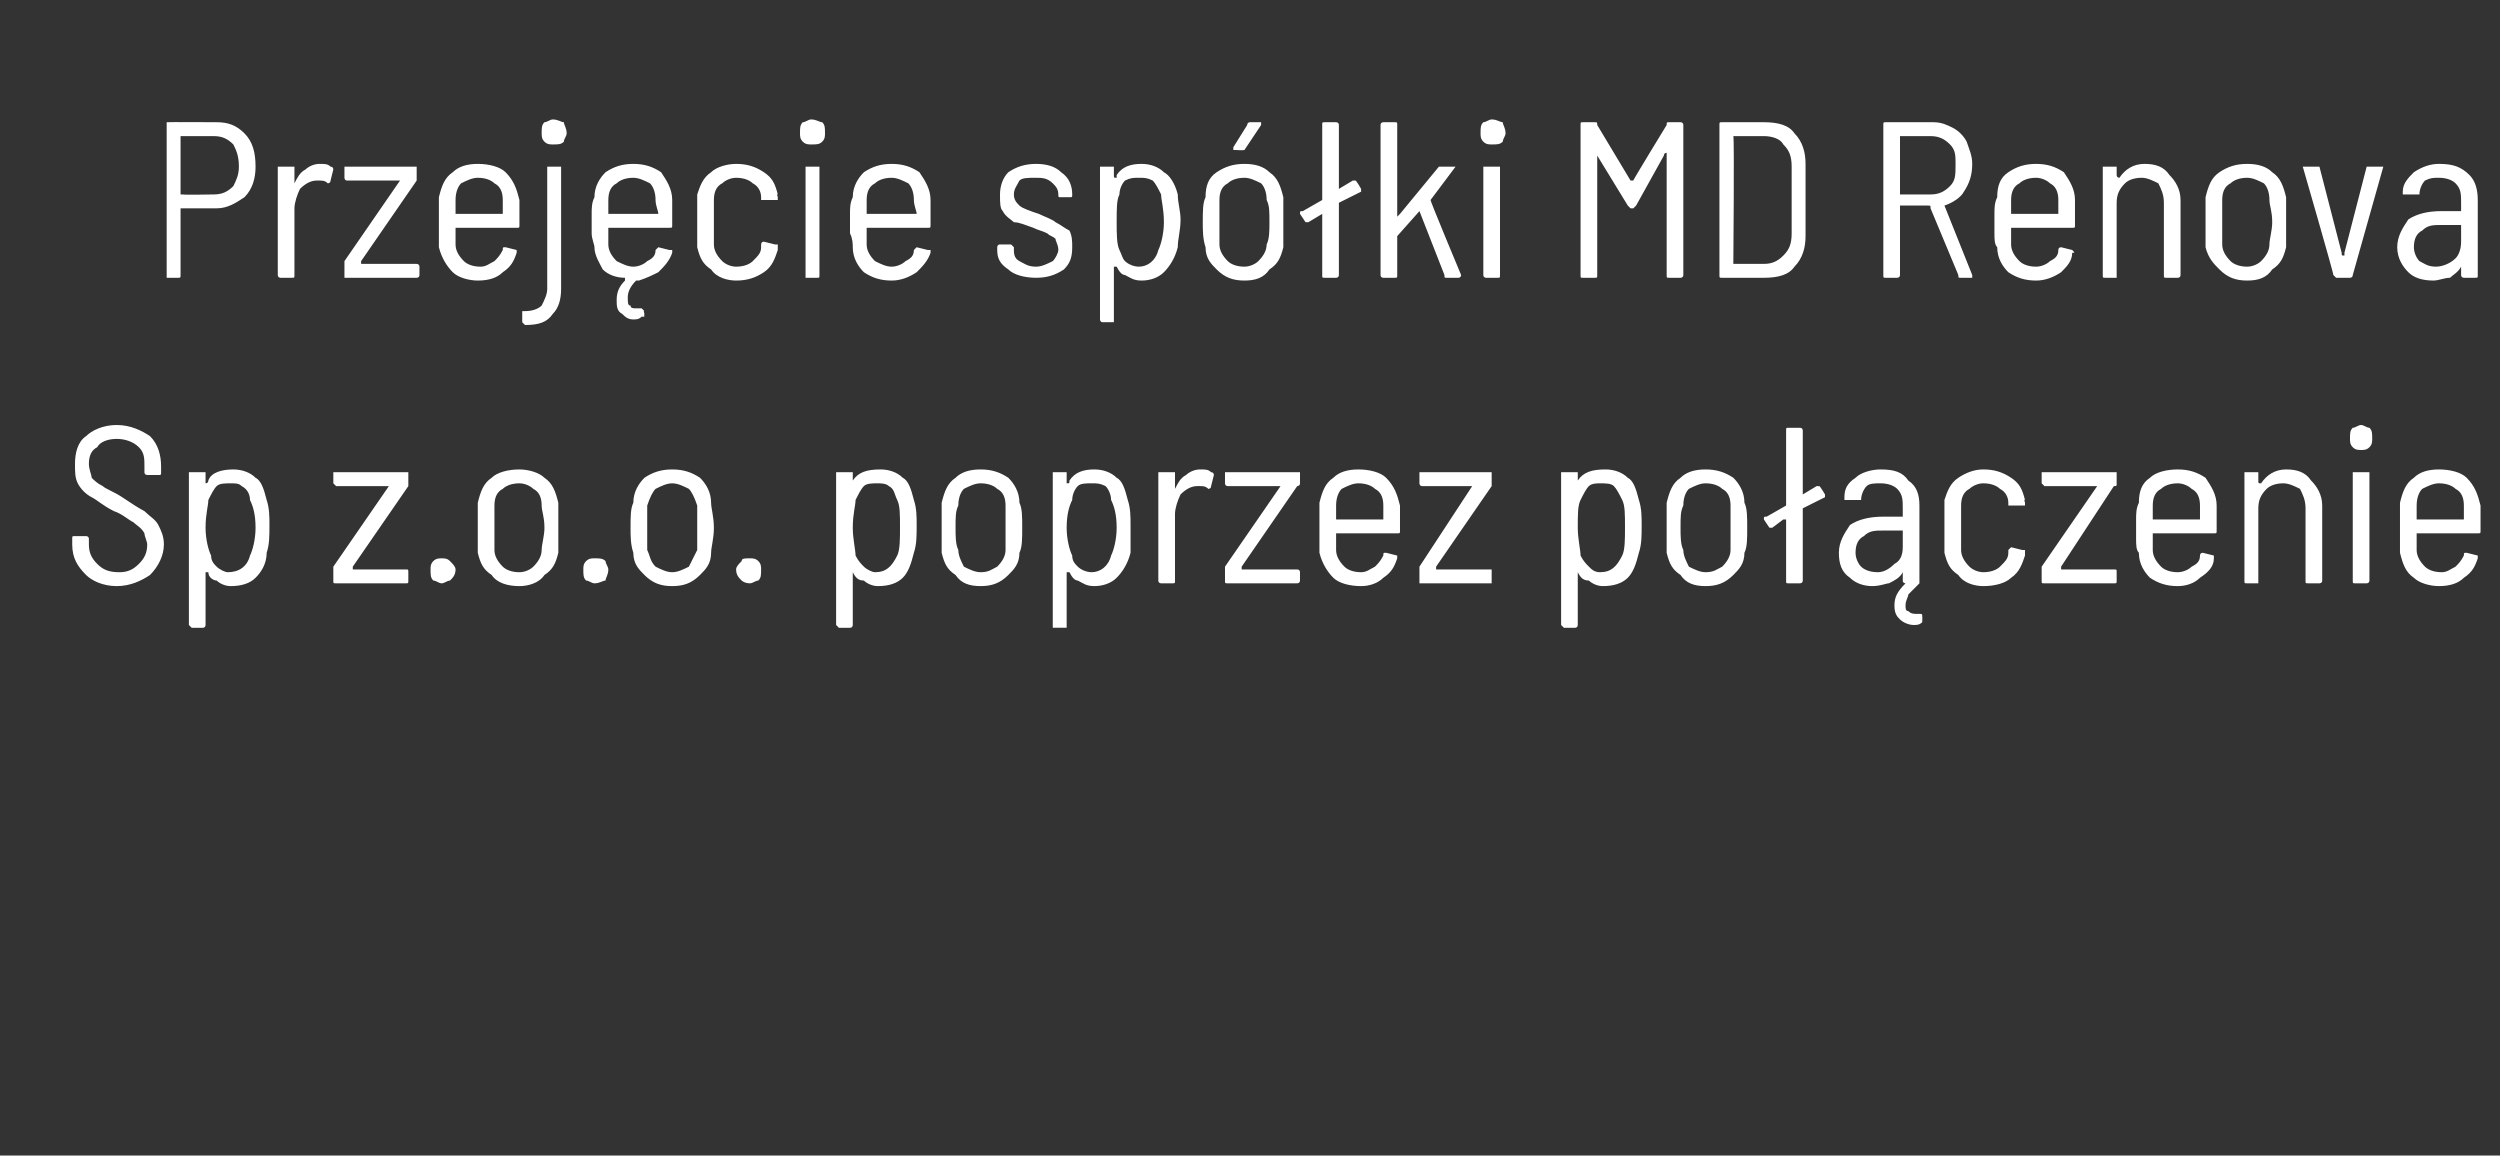 <?xml version="1.0" standalone="no"?><!DOCTYPE svg PUBLIC "-//W3C//DTD SVG 1.1//EN" "http://www.w3.org/Graphics/SVG/1.1/DTD/svg11.dtd"><svg xmlns="http://www.w3.org/2000/svg" version="1.1" width="90px" height="41.6px" viewBox="0 -2 90 41.6" style="top:-2px"><rect x="0" y="-2" width="90" height="41.6" fill="#333333" stroke="none"/><desc>Przej cie sp ki MD Renova Sp z.o.o. poprzez po czenie</desc><defs/><g id="Polygon76156"><path d="m4.2 19.1c-.5 0-.9-.2-1.1-.4c-.3-.3-.5-.6-.5-1.1c0 0 0-.2 0-.2c0-.1 0-.1.1-.1c0 0 .4 0 .4 0c0 0 .1 0 .1.1c0 0 0 .2 0 .2c0 .3.1.5.3.7c.2.2.4.3.8.3c.3 0 .5-.1.7-.3c.2-.2.3-.4.3-.7c0-.1-.1-.3-.1-.4c-.1-.2-.3-.3-.4-.4c-.2-.1-.4-.3-.7-.4c-.4-.2-.6-.4-.8-.5c-.2-.1-.4-.3-.5-.5c-.1-.2-.1-.4-.1-.7c0-.4.1-.8.4-1c.2-.2.6-.4 1.1-.4c.5 0 .9.2 1.2.4c.3.3.4.7.4 1.1c0 0 0 .2 0 .2c0 .1 0 .1-.1.1c0 0-.4 0-.4 0c0 0-.1 0-.1-.1c0 0 0-.2 0-.2c0-.3 0-.5-.2-.7c-.2-.2-.5-.3-.8-.3c-.3 0-.6.1-.7.3c-.2.1-.3.3-.3.6c0 .2.1.4.1.5c.1.1.2.2.4.3c.1.1.4.2.7.4c.3.2.6.4.8.5c.2.2.4.3.5.5c.1.2.2.4.2.7c0 .4-.2.8-.5 1.1c-.3.2-.7.4-1.2.4c0 0 0 0 0 0zm5.4-3.1c.1.3.1.6.1.9c0 .4 0 .7-.1 1c0 .4-.2.7-.4.9c-.2.2-.5.3-.9.3c-.2 0-.4-.1-.5-.2c-.1 0-.3-.1-.3-.3c0 0-.1 0-.1 0c0 0 0 0 0 0c0 0 0 1.9 0 1.9c0 0 0 .1-.1.1c0 0-.4 0-.4 0c0 0-.1-.1-.1-.1c0 0 0-5.5 0-5.5c0 0 .1 0 .1 0c0 0 .4 0 .4 0c.1 0 .1 0 .1 0c0 0 0 .3 0 .3c0 .1 0 .1 0 .1c0 0 .1 0 .1-.1c.1-.3.5-.4.9-.4c.3 0 .6.1.8.3c.2.1.3.4.4.8c0 0 0 0 0 0zm-.6 2c.1-.2.2-.6.2-1c0-.5-.1-.8-.2-1c0-.2-.1-.4-.3-.5c-.1-.1-.2-.1-.4-.1c-.2 0-.4 0-.5.1c-.1.1-.2.3-.3.5c0 .2-.1.5-.1 1c0 .4.1.8.2 1c0 .2.1.3.2.4c.1.1.3.2.4.2c.4 0 .7-.2.8-.6c0 0 0 0 0 0zm3.1 1c-.1 0-.1 0-.1-.1c0 0 0-.4 0-.4c0 0 0 0 0-.1c0 0 2-2.9 2-2.9c0 0 0 0 0 0c0 0 0 0 0 0c0 0-1.9 0-1.9 0c0 0-.1-.1-.1-.1c0 0 0-.4 0-.4c0 0 .1 0 .1 0c0 0 2.5 0 2.5 0c.1 0 .1 0 .1 0c0 0 0 .4 0 .4c0 .1 0 .1 0 .1c0 0-2 2.9-2 2.9c0 0 0 .1 0 .1c0 0 0 0 0 0c0 0 1.9 0 1.9 0c.1 0 .1 0 .1.1c0 0 0 .3 0 .3c0 .1 0 .1-.1.1c.02 0-2.5 0-2.5 0c0 0 0 0 0 0zm3.8 0c-.1 0-.2-.1-.3-.1c-.1-.1-.1-.2-.1-.4c0-.1 0-.2.1-.3c.1-.1.2-.1.3-.1c.1 0 .2 0 .3.1c.1.1.2.2.2.3c0 .2-.1.3-.2.4c-.1 0-.2.1-.3.1c0 0 0 0 0 0zm2.8.1c-.4 0-.8-.1-1-.4c-.3-.2-.4-.4-.5-.8c0-.3 0-.6 0-.9c0-.4 0-.7 0-.9c.1-.4.2-.7.5-.9c.2-.2.6-.3 1-.3c.3 0 .7.1.9.3c.3.2.4.5.5.9c0 .2 0 .5 0 .9c0 .4 0 .7 0 .9c-.1.4-.2.6-.5.8c-.2.3-.6.4-.9.4c0 0 0 0 0 0zm0-.5c.2 0 .4-.1.5-.2c.2-.2.3-.4.3-.6c0-.2.1-.5.1-.8c0-.4-.1-.6-.1-.8c0-.3-.1-.5-.3-.6c-.1-.1-.3-.2-.5-.2c-.3 0-.5.1-.6.2c-.2.1-.3.3-.3.6c0 .2 0 .4 0 .8c0 .3 0 .6 0 .8c0 .2.1.4.3.6c.1.1.3.2.6.2c0 0 0 0 0 0zm2.7.4c-.1 0-.2-.1-.3-.1c-.1-.1-.1-.2-.1-.4c0-.1 0-.2.1-.3c.1-.1.2-.1.3-.1c.2 0 .3 0 .4.1c0 .1.1.2.1.3c0 .2-.1.3-.1.4c-.1 0-.2.1-.4.1c0 0 0 0 0 0zm2.8.1c-.4 0-.7-.1-1-.4c-.2-.2-.4-.4-.4-.8c-.1-.3-.1-.6-.1-.9c0-.4 0-.7.1-.9c0-.4.2-.7.4-.9c.3-.2.6-.3 1-.3c.4 0 .7.1 1 .3c.2.2.4.5.4.9c0 .2.1.5.1.9c0 .4-.1.7-.1.9c0 .4-.2.6-.4.8c-.3.3-.6.4-1 .4c0 0 0 0 0 0zm0-.5c.2 0 .4-.1.6-.2c.1-.2.2-.4.3-.6c0-.2 0-.5 0-.8c0-.4 0-.6 0-.8c-.1-.3-.2-.5-.3-.6c-.2-.1-.4-.2-.6-.2c-.2 0-.4.1-.6.2c-.1.1-.2.3-.3.6c0 .2 0 .4 0 .8c0 .3 0 .6 0 .8c.1.2.1.4.3.6c.2.1.4.2.6.2c0 0 0 0 0 0zm2.8.4c-.2 0-.3-.1-.3-.1c-.1-.1-.2-.2-.2-.4c0-.1.1-.2.2-.3c0-.1.1-.1.3-.1c.1 0 .2 0 .3.1c.1.1.1.2.1.3c0 .2 0 .3-.1.4c-.1 0-.2.1-.3.1c0 0 0 0 0 0zm5.9-3c.1.3.1.6.1.9c0 .4 0 .7-.1 1c-.1.4-.2.7-.4.9c-.2.2-.5.3-.9.3c-.2 0-.4-.1-.5-.2c-.2 0-.3-.1-.4-.3c0 0 0 0 0 0c0 0 0 0 0 0c0 0 0 1.9 0 1.9c0 0 0 .1-.1.1c0 0-.4 0-.4 0c0 0-.1-.1-.1-.1c0 0 0-5.5 0-5.5c0 0 .1 0 .1 0c0 0 .4 0 .4 0c.1 0 .1 0 .1 0c0 0 0 .3 0 .3c0 .1 0 .1 0 .1c0 0 0 0 0-.1c.2-.3.5-.4 1-.4c.3 0 .6.1.8.3c.2.1.3.4.4.8c0 0 0 0 0 0zm-.6 2c.1-.2.1-.6.1-1c0-.5 0-.8-.1-1c-.1-.2-.1-.4-.3-.5c-.1-.1-.3-.1-.4-.1c-.2 0-.4 0-.5.1c-.1.1-.2.3-.3.5c0 .2-.1.5-.1 1c0 .4.1.8.1 1c.1.2.2.3.3.4c.1.1.3.2.4.2c.4 0 .6-.2.8-.6c0 0 0 0 0 0zm3 1.1c-.4 0-.7-.1-.9-.4c-.3-.2-.4-.4-.5-.8c0-.3 0-.6 0-.9c0-.4 0-.7 0-.9c.1-.4.2-.7.5-.9c.2-.2.5-.3.9-.3c.4 0 .7.1 1 .3c.2.2.4.5.4.9c.1.2.1.5.1.9c0 .4 0 .7-.1.9c0 .4-.2.6-.4.8c-.3.3-.6.4-1 .4c0 0 0 0 0 0zm0-.5c.3 0 .4-.1.6-.2c.2-.2.3-.4.3-.6c0-.2 0-.5 0-.8c0-.4 0-.6 0-.8c0-.3-.1-.5-.3-.6c-.1-.1-.3-.2-.6-.2c-.2 0-.4.1-.6.2c-.1.1-.2.3-.2.6c-.1.2-.1.4-.1.8c0 .3 0 .6.1.8c0 .2.1.4.2.6c.2.1.4.2.6.2c0 0 0 0 0 0zm5.3-2.6c.1.3.1.6.1.9c0 .4 0 .7 0 1c-.1.4-.3.7-.5.9c-.2.2-.5.3-.8.3c-.3 0-.4-.1-.6-.2c-.1 0-.2-.1-.3-.3c0 0 0 0-.1 0c0 0 0 0 0 0c0 0 0 1.9 0 1.9c0 0 0 .1 0 .1c0 0-.5 0-.5 0c0 0 0-.1 0-.1c0 0 0-5.5 0-5.5c0 0 0 0 0 0c0 0 .5 0 .5 0c0 0 0 0 0 0c0 0 0 .3 0 .3c0 .1 0 .1 0 .1c.1 0 .1 0 .1-.1c.2-.3.5-.4.9-.4c.3 0 .6.1.8.3c.2.1.3.4.4.8c0 0 0 0 0 0zm-.6 2c.1-.2.2-.6.2-1c0-.5-.1-.8-.2-1c0-.2-.1-.4-.2-.5c-.2-.1-.3-.1-.5-.1c-.2 0-.4 0-.5.1c-.1.1-.2.3-.2.5c-.1.2-.2.5-.2 1c0 .4.1.8.2 1c0 .2.1.3.2.4c.1.1.3.2.5.2c.3 0 .6-.2.7-.6c0 0 0 0 0 0zm3.2-3.1c.2 0 .3 0 .4.1c.1 0 .1.1.1.1c0 0-.1.4-.1.4c0 .1-.1.1-.1.1c-.1-.1-.2-.1-.3-.1c0 0-.1 0-.1 0c-.2 0-.4.1-.6.3c-.1.2-.2.5-.2.7c0 0 0 2.4 0 2.4c0 .1 0 .1-.1.1c0 0-.4 0-.4 0c0 0-.1 0-.1-.1c0 0 0-3.9 0-3.9c0 0 .1 0 .1 0c0 0 .4 0 .4 0c.1 0 .1 0 .1 0c0 0 0 .6 0 .6c0 0 0 0 0 0c0 0 0 0 0 0c.1-.2.2-.4.4-.5c.1-.1.3-.2.5-.2c0 0 0 0 0 0zm1 4.1c-.1 0-.1 0-.1-.1c0 0 0-.4 0-.4c0 0 0 0 0-.1c0 0 2-2.9 2-2.9c0 0 0 0 0 0c0 0-.1 0-.1 0c0 0-1.8 0-1.8 0c-.1 0-.1-.1-.1-.1c0 0 0-.4 0-.4c0 0 0 0 .1 0c0 0 2.5 0 2.5 0c0 0 .1 0 .1 0c0 0 0 .4 0 .4c0 .1-.1.1-.1.1c0 0-2 2.9-2 2.9c0 0 0 .1 0 .1c0 0 .1 0 .1 0c0 0 1.9 0 1.9 0c0 0 .1 0 .1.1c0 0 0 .3 0 .3c0 .1-.1.1-.1.1c-.02 0-2.5 0-2.5 0c0 0-.05 0 0 0zm4.8-.4c.2 0 .3-.1.5-.2c.1-.1.2-.2.3-.4c0-.1 0-.1.1-.1c0 0 .4.1.4.1c0 0 0 0 0 0c0 .1 0 .1 0 .1c-.1.3-.2.5-.5.7c-.2.2-.5.3-.8.3c-.4 0-.8-.1-1-.3c-.2-.2-.4-.5-.5-.9c0-.1 0-.3 0-.5c0-.1 0-.3 0-.4c0-.1 0-.2 0-.3c0-.2 0-.4 0-.6c.1-.4.2-.7.5-.9c.2-.2.5-.3.9-.3c.4 0 .8.1 1 .3c.3.3.4.6.5 1c0 .1 0 .5 0 .9c0 .1 0 .1-.1.1c0 0-2.2 0-2.2 0c0 0 0 0 0 0c0 .2 0 .4 0 .6c0 .2.1.4.3.6c.1.1.3.2.6.2c0 0 0 0 0 0zm-.1-3.2c-.2 0-.4.1-.6.2c-.1.1-.2.3-.2.6c0 .2 0 .4 0 .5c0 0 0 0 0 0c0 0 1.7 0 1.7 0c0 0 0 0 0 0c0-.1 0-.3 0-.5c0-.3-.1-.5-.3-.6c-.1-.1-.3-.2-.6-.2c0 0 0 0 0 0zm2.2 3.6c0 0 0 0 0-.1c0 0 0-.4 0-.4c0 0 0 0 0-.1c0 0 1.9-2.9 1.9-2.9c.1 0 .1 0 0 0c0 0 0 0 0 0c0 0-1.8 0-1.8 0c-.1 0-.1-.1-.1-.1c0 0 0-.4 0-.4c0 0 0 0 .1 0c0 0 2.5 0 2.5 0c0 0 0 0 0 0c0 0 0 .4 0 .4c0 .1 0 .1 0 .1c0 0-2 2.9-2 2.9c0 0 0 .1 0 .1c0 0 0 0 .1 0c0 0 1.9 0 1.9 0c0 0 0 0 0 .1c0 0 0 .3 0 .3c0 .1 0 .1 0 .1c-.04 0-2.6 0-2.6 0c0 0 .03 0 0 0zm7.9-3c.1.3.1.6.1.9c0 .4 0 .7-.1 1c-.1.4-.2.7-.4.9c-.2.2-.5.3-.9.3c-.2 0-.4-.1-.5-.2c-.2 0-.3-.1-.4-.3c0 0 0 0 0 0c0 0 0 0 0 0c0 0 0 1.9 0 1.9c0 0 0 .1-.1.1c0 0-.4 0-.4 0c0 0-.1-.1-.1-.1c0 0 0-5.5 0-5.5c0 0 .1 0 .1 0c0 0 .4 0 .4 0c.1 0 .1 0 .1 0c0 0 0 .3 0 .3c0 .1 0 .1 0 .1c0 0 0 0 0-.1c.2-.3.5-.4 1-.4c.3 0 .6.1.8.3c.2.1.3.4.4.8c0 0 0 0 0 0zm-.6 2c.1-.2.1-.6.1-1c0-.5 0-.8-.1-1c-.1-.2-.2-.4-.3-.5c-.1-.1-.3-.1-.5-.1c-.1 0-.3 0-.4.1c-.1.1-.2.3-.3.5c-.1.2-.1.5-.1 1c0 .4.1.8.1 1c.1.2.2.3.3.4c.1.1.2.2.4.2c.4 0 .6-.2.8-.6c0 0 0 0 0 0zm3 1.1c-.4 0-.7-.1-.9-.4c-.3-.2-.4-.4-.5-.8c0-.3 0-.6 0-.9c0-.4 0-.7 0-.9c.1-.4.2-.7.5-.9c.2-.2.5-.3.9-.3c.4 0 .7.1 1 .3c.2.2.4.5.4.9c.1.2.1.5.1.9c0 .4 0 .7-.1.9c0 .4-.2.6-.4.8c-.3.3-.6.4-1 .4c0 0 0 0 0 0zm0-.5c.3 0 .4-.1.6-.2c.2-.2.3-.4.3-.6c0-.2 0-.5 0-.8c0-.4 0-.6 0-.8c0-.3-.1-.5-.3-.6c-.1-.1-.3-.2-.6-.2c-.2 0-.4.1-.6.2c-.1.1-.2.3-.2.6c-.1.2-.1.4-.1.8c0 .3 0 .6.1.8c0 .2.1.4.2.6c.2.1.4.2.6.2c0 0 0 0 0 0zm4.3-2.8c0 0 0 0 0 0c0 0 0 .1 0 .1c0 0-.8.4-.8.4c0 0 0 .1 0 .1c0 0 0 2.5 0 2.5c0 .1-.1.1-.1.1c0 0-.4 0-.4 0c-.1 0-.1 0-.1-.1c0 0 0-2.2 0-2.2c0 0 0 0 0 0c0 0 0 0-.1 0c0 0-.4.3-.4.3c0 0 0 0-.1 0c0 0 0 0 0 0c0 0-.2-.3-.2-.3c0 0 0 0 0 0c0-.1 0-.1.1-.1c0 0 .7-.4.7-.4c0 0 0 0 0 0c0 0 0-2.7 0-2.7c0-.1 0-.1.1-.1c0 0 .4 0 .4 0c0 0 .1 0 .1.1c0 0 0 2.3 0 2.3c0 0 0 0 0 0c0 0 0 0 0 0c0 0 .5-.3.5-.3c.1 0 .1 0 .1 0c0 0 0 0 0 0c.04.03.2.3.2.3c0 0-.01-.03 0 0zm3.4 4.3c.1 0 .1 0 .1.1c.01-.02 0 .2 0 .2c0 0 .04-.02 0 0c0 0 0 0 0 0c-.1.1-.2.1-.3.1c-.2 0-.4-.1-.5-.2c-.1-.1-.2-.2-.2-.5c0-.3.1-.5.4-.8c0 0 0 0 0 0c0 0 0 0 0 0c0 0-.1 0-.1-.1c0 0 0-.3 0-.3c0 0 0 0 0 0c0 0 0 0 0 0c-.1.2-.3.3-.5.4c-.1 0-.3.1-.6.1c-.3 0-.6-.1-.8-.3c-.3-.2-.4-.5-.4-.9c0-.4.2-.7.4-1c.3-.2.7-.3 1.2-.3c0 0 .7 0 .7 0c0 0 0 0 0 0c0 0 0-.3 0-.3c0-.3 0-.5-.2-.7c-.1-.1-.3-.2-.6-.2c-.2 0-.4 0-.5.1c-.1.1-.2.3-.2.5c0 0-.1 0-.1 0c0 0-.5 0-.5 0c0 0 0 0 0 0c0 0 0-.1 0-.1c0-.3.1-.5.4-.7c.2-.2.6-.3.9-.3c.5 0 .8.1 1 .4c.3.2.4.5.4.9c0 0 0 2.7 0 2.7c0 .1 0 .1 0 .1c-.2.2-.3.3-.4.4c0 .1-.1.2-.1.4c0 .1 0 .2.1.2c.1.1.2.1.3.1c0 0 .1 0 .1 0c0 0 0 0 0 0zm-1.5-1.5c.2 0 .4-.1.6-.3c.2-.1.3-.3.3-.6c0 0 0-.6 0-.6c0 0 0 0 0 0c0 0-.7 0-.7 0c-.3 0-.5 0-.7.2c-.2.1-.3.3-.3.6c0 .2.1.4.2.5c.1.1.3.2.6.2c0 0 0 0 0 0zm3.8.5c-.3 0-.7-.1-.9-.4c-.3-.2-.4-.4-.5-.8c0-.3 0-.6 0-.9c0-.3 0-.6 0-1c.1-.3.2-.6.5-.8c.3-.2.6-.3.9-.3c.4 0 .7.1 1 .3c.3.2.4.4.5.8c-.05-.05 0 .1 0 .1c0 0-.02.04 0 0c0 .1 0 .1 0 .1c-.1 0-.1 0-.1 0c0 0-.4 0-.4 0c0 0-.1 0-.1 0c0-.1 0-.1 0-.1c0-.2-.1-.4-.3-.5c-.1-.1-.3-.2-.6-.2c-.2 0-.4.1-.5.2c-.2.1-.3.3-.3.6c0 .2 0 .5 0 .8c0 .3 0 .6 0 .8c0 .2.1.4.3.6c.1.1.3.2.5.2c.3 0 .5-.1.6-.2c.2-.2.3-.3.3-.5c0 0 0-.1 0-.1c0 0 .1-.1.1-.1c0 0 .4.1.4.1c0 0 .1 0 .1 0c0 0 0 .1 0 .1c0 0 0 0 0 .1c-.1.3-.2.6-.5.8c-.2.2-.6.3-1 .3c0 0 0 0 0 0zm2.2-.1c-.1 0-.1 0-.1-.1c0 0 0-.4 0-.4c0 0 0 0 0-.1c0 0 2-2.9 2-2.9c0 0 0 0 0 0c0 0 0 0 0 0c0 0-1.9 0-1.9 0c0 0-.1-.1-.1-.1c0 0 0-.4 0-.4c0 0 .1 0 .1 0c0 0 2.5 0 2.5 0c0 0 .1 0 .1 0c0 0 0 .4 0 .4c0 .1 0 .1-.1.1c0 0-1.9 2.9-1.9 2.9c0 0 0 .1 0 .1c0 0 0 0 0 0c0 0 1.9 0 1.9 0c.1 0 .1 0 .1.1c0 0 0 .3 0 .3c0 .1 0 .1-.1.1c0 0-2.5 0-2.5 0c0 0-.03 0 0 0zm4.8-.4c.2 0 .4-.1.5-.2c.2-.1.3-.2.3-.4c0-.1.1-.1.1-.1c0 0 .4.1.4.1c0 0 0 0 0 0c0 .1 0 .1 0 .1c0 .3-.2.5-.5.7c-.2.2-.5.3-.8.3c-.4 0-.7-.1-1-.3c-.2-.2-.4-.5-.4-.9c-.1-.1-.1-.3-.1-.5c0-.1 0-.3 0-.4c0-.1 0-.2 0-.3c0-.2 0-.4.1-.6c0-.4.1-.7.4-.9c.2-.2.6-.3 1-.3c.4 0 .7.1 1 .3c.2.3.4.6.4 1c0 .1 0 .5 0 .9c0 .1 0 .1-.1.1c0 0-2.2 0-2.2 0c0 0 0 0 0 0c0 .2 0 .4 0 .6c0 .2.1.4.3.6c.1.1.3.2.6.2c0 0 0 0 0 0zm0-3.2c-.3 0-.5.1-.6.2c-.2.1-.3.3-.3.6c0 .2 0 .4 0 .5c0 0 0 0 0 0c0 0 1.7 0 1.7 0c0 0 0 0 0 0c0-.1 0-.3 0-.5c0-.3-.1-.5-.3-.6c-.1-.1-.3-.2-.5-.2c0 0 0 0 0 0zm3.9-.5c.4 0 .7.1.9.4c.2.2.4.5.4.9c0 0 0 2.7 0 2.7c0 .1-.1.1-.1.1c0 0-.4 0-.4 0c-.1 0-.1 0-.1-.1c0 0 0-2.6 0-2.6c0-.3-.1-.5-.2-.7c-.2-.1-.4-.2-.6-.2c-.3 0-.5.1-.6.2c-.2.2-.3.4-.3.7c0 0 0 2.6 0 2.6c0 .1 0 .1 0 .1c0 0-.4 0-.4 0c-.1 0-.1 0-.1-.1c0 0 0-3.9 0-3.9c0 0 0 0 .1 0c0 0 .4 0 .4 0c0 0 0 0 0 0c0 0 0 .3 0 .3c0 .1 0 .1.1.1c0 0 0 0 0 0c.2-.3.5-.5.9-.5c0 0 0 0 0 0zm2.7-.7c-.1 0-.2 0-.3-.1c-.1-.1-.1-.2-.1-.3c0-.2 0-.3.1-.4c.1 0 .2-.1.3-.1c.1 0 .2.1.3.1c.1.1.1.2.1.4c0 .1 0 .2-.1.3c-.1.1-.2.1-.3.1c0 0 0 0 0 0zm-.2 4.8c-.1 0-.1 0-.1-.1c0 0 0-3.9 0-3.9c0 0 0 0 .1 0c0 0 .4 0 .4 0c0 0 .1 0 .1 0c0 0 0 3.9 0 3.9c0 .1-.1.1-.1.1c-.01 0-.4 0-.4 0c0 0-.02 0 0 0zm3.1-.4c.2 0 .3-.1.5-.2c.1-.1.2-.2.3-.4c0-.1 0-.1.1-.1c0 0 .4.1.4.1c0 0 0 0 0 0c0 .1 0 .1 0 .1c-.1.3-.2.5-.5.7c-.2.2-.5.3-.9.3c-.3 0-.7-.1-.9-.3c-.3-.2-.4-.5-.5-.9c0-.1 0-.3 0-.5c0-.1 0-.3 0-.4c0-.1 0-.2 0-.3c0-.2 0-.4 0-.6c.1-.4.2-.7.5-.9c.2-.2.5-.3.9-.3c.4 0 .8.1 1 .3c.3.3.4.6.5 1c0 .1 0 .5 0 .9c0 .1 0 .1-.1.1c0 0-2.2 0-2.2 0c0 0 0 0 0 0c0 .2 0 .4 0 .6c0 .2.1.4.3.6c.1.1.3.2.6.2c0 0 0 0 0 0zm-.1-3.2c-.2 0-.4.1-.6.2c-.1.1-.2.3-.2.6c0 .2 0 .4 0 .5c0 0 0 0 0 0c0 0 1.7 0 1.7 0c0 0 0 0 0 0c0-.1 0-.3 0-.5c0-.3-.1-.5-.3-.6c-.1-.1-.3-.2-.6-.2c0 0 0 0 0 0z" stroke="none" fill="#fff"/></g><g id="Polygon76155"><path d="m7.8 2.4c.4 0 .7.1 1 .4c.3.3.4.7.4 1.2c0 .4-.1.8-.4 1.1c-.3.2-.6.4-1 .4c0 0-1.2 0-1.2 0c-.1 0-.1 0-.1 0c0 0 0 2.4 0 2.4c0 .1 0 .1-.1.1c0 0-.4 0-.4 0c0 0 0 0 0-.1c0 0 0-5.4 0-5.4c0-.1 0-.1 0-.1c.04-.01 1.8 0 1.8 0c0 0-.05-.01 0 0zm-.1 2.6c.3 0 .5-.1.7-.3c.1-.2.2-.4.2-.7c0-.4-.1-.6-.2-.8c-.2-.2-.4-.3-.7-.3c0 0-1.1 0-1.1 0c-.1 0-.1 0-.1 0c0 0 0 2.1 0 2.1c0 0 0 0 .1 0c-.04.02 1.1 0 1.1 0c0 0-.02.02 0 0zm3.8-1.1c.2 0 .3 0 .4.1c.1 0 .1.1.1.1c0 0-.1.4-.1.4c0 .1-.1.1-.1.1c-.1-.1-.2-.1-.3-.1c0 0-.1 0-.1 0c-.2 0-.4.1-.6.3c-.1.2-.2.5-.2.7c0 0 0 2.4 0 2.4c0 .1 0 .1-.1.1c0 0-.4 0-.4 0c0 0-.1 0-.1-.1c0 0 0-3.9 0-3.9c0 0 .1 0 .1 0c0 0 .4 0 .4 0c.1 0 .1 0 .1 0c0 0 0 .6 0 .6c0 0 0 0 0 0c0 0 0 0 0 0c.1-.2.2-.4.4-.5c.1-.1.3-.2.5-.2c0 0 0 0 0 0zm.9 4.1c0 0 0 0 0-.1c0 0 0-.4 0-.4c0 0 0 0 0-.1c0 0 2-2.9 2-2.9c0 0 0 0 0 0c0 0-.1 0-.1 0c0 0-1.8 0-1.8 0c-.1 0-.1-.1-.1-.1c0 0 0-.4 0-.4c0 0 0 0 .1 0c0 0 2.5 0 2.5 0c0 0 0 0 0 0c0 0 0 .4 0 .4c0 .1 0 .1 0 .1c0 0-2 2.9-2 2.9c0 0 0 .1 0 .1c0 0 .1 0 .1 0c0 0 1.9 0 1.9 0c0 0 .1 0 .1.1c0 0 0 .3 0 .3c0 .1-.1.1-.1.1c-.02 0-2.6 0-2.6 0c0 0 .05 0 0 0zm4.9-.4c.2 0 .3-.1.5-.2c.1-.1.2-.2.3-.4c0-.1 0-.1.1-.1c0 0 .4.1.4.1c0 0 0 0 0 0c0 .1 0 .1 0 .1c-.1.3-.2.5-.5.7c-.2.2-.5.3-.9.3c-.3 0-.7-.1-.9-.3c-.2-.2-.4-.5-.5-.9c0-.1 0-.3 0-.5c0-.1 0-.3 0-.4c0-.1 0-.2 0-.3c0-.2 0-.4 0-.6c.1-.4.2-.7.5-.9c.2-.2.5-.3.9-.3c.4 0 .8.1 1 .3c.3.3.4.6.5 1c0 .1 0 .5 0 .9c0 .1 0 .1-.1.1c0 0-2.2 0-2.2 0c0 0 0 0 0 0c0 .2 0 .4 0 .6c0 .2.1.4.3.6c.1.1.3.2.6.2c0 0 0 0 0 0zm-.1-3.2c-.2 0-.4.1-.6.2c-.1.1-.2.3-.2.6c0 .2 0 .4 0 .5c0 0 0 0 0 0c0 0 1.7 0 1.7 0c0 0 0 0 0 0c0-.1 0-.3 0-.5c0-.3-.1-.5-.3-.6c-.1-.1-.3-.2-.6-.2c0 0 0 0 0 0zm2.7-1.2c-.1 0-.2 0-.3-.1c-.1-.1-.1-.2-.1-.3c0-.2 0-.3.1-.4c.1 0 .2-.1.3-.1c.2 0 .3.1.4.1c0 .1.1.2.1.4c0 .1-.1.2-.1.3c-.1.1-.2.1-.4.1c0 0 0 0 0 0zm-1 6.5c0 0-.1-.1-.1-.1c0 0 0-.4 0-.4c0 0 .1 0 .1 0c.3 0 .5-.1.6-.2c.1-.2.2-.4.2-.6c0 0 0-4.4 0-4.4c0 0 0 0 0 0c0 0 .4 0 .4 0c.1 0 .1 0 .1 0c0 0 0 4.4 0 4.4c0 .4-.1.7-.3.9c-.2.3-.5.4-1 .4c0 0 0 0 0 0zm3.9-2.1c.2 0 .4-.1.5-.2c.2-.1.3-.2.3-.4c.1-.1.1-.1.1-.1c0 0 .4.1.4.1c0 0 0 0 .1 0c0 .1 0 .1 0 .1c-.1.3-.3.5-.5.7c-.2.1-.4.2-.7.3c0 0-.1 0-.1 0c-.2.2-.3.4-.3.6c0 .2 0 .3.1.3c0 .1.1.1.2.1c.1 0 .1 0 .2 0c0 0 0 0 0 0c0 0 0 0 .1.1c-.05-.05 0 .1 0 .1c0 0-.02.05 0 .1c0 0 0 0-.1 0c-.1.1-.2.1-.3.1c-.2 0-.3-.1-.4-.2c-.2-.1-.2-.3-.2-.5c0-.3.1-.5.3-.7c0 0 0 0 0-.1c-.3 0-.6-.1-.8-.3c-.1-.2-.3-.5-.3-.8c0-.1-.1-.3-.1-.5c0-.1 0-.3 0-.4c0-.1 0-.2 0-.3c0-.2 0-.4.1-.6c0-.4.2-.7.4-.9c.3-.2.6-.3 1-.3c.4 0 .7.1 1 .3c.2.3.4.6.4 1c0 .1 0 .5 0 .9c0 .1 0 .1-.1.1c0 0-2.2 0-2.2 0c0 0 0 0 0 0c0 .2 0 .4 0 .6c0 .2.1.4.3.6c.2.1.4.2.6.2c0 0 0 0 0 0zm0-3.2c-.3 0-.5.1-.6.2c-.2.1-.3.3-.3.6c0 .2 0 .4 0 .5c0 0 0 0 0 0c0 0 1.7 0 1.7 0c0 0 .1 0 .1 0c0-.1-.1-.3-.1-.5c0-.3-.1-.5-.2-.6c-.2-.1-.4-.2-.6-.2c0 0 0 0 0 0zm3.7 3.7c-.3 0-.7-.1-.9-.4c-.3-.2-.4-.4-.5-.8c0-.3 0-.6 0-.9c0-.3 0-.6 0-1c.1-.3.2-.6.5-.8c.2-.2.6-.3.9-.3c.4 0 .7.1 1 .3c.3.2.4.4.5.8c-.05-.05 0 .1 0 .1c0 0-.02.04 0 0c0 .1 0 .1 0 .1c-.1 0-.1 0-.1 0c0 0-.4 0-.4 0c-.1 0-.1 0-.1 0c0-.1 0-.1 0-.1c0-.2-.1-.4-.3-.5c-.1-.1-.3-.2-.6-.2c-.2 0-.4.1-.5.2c-.2.1-.3.3-.3.6c0 .2 0 .5 0 .8c0 .3 0 .6 0 .8c0 .2.1.4.3.6c.1.1.3.2.5.2c.3 0 .5-.1.6-.2c.2-.2.3-.3.3-.5c0 0 0-.1 0-.1c0 0 0-.1.1-.1c0 0 .4.1.4.1c0 0 .1 0 .1 0c0 0 0 .1 0 .1c0 0 0 0 0 .1c-.1.3-.2.6-.5.8c-.3.2-.6.3-1 .3c0 0 0 0 0 0zm2.7-4.9c-.1 0-.2 0-.3-.1c-.1-.1-.1-.2-.1-.3c0-.2 0-.3.1-.4c.1 0 .2-.1.3-.1c.2 0 .3.1.4.1c.1.1.1.2.1.4c0 .1 0 .2-.1.3c-.1.1-.2.1-.4.1c0 0 0 0 0 0zm-.2 4.8c0 0 0 0 0-.1c0 0 0-3.9 0-3.9c0 0 0 0 0 0c0 0 .4 0 .4 0c.1 0 .1 0 .1 0c0 0 0 3.9 0 3.9c0 .1 0 .1-.1.1c.04 0-.4 0-.4 0c0 0 .03 0 0 0zm3.1-.4c.2 0 .4-.1.5-.2c.2-.1.3-.2.3-.4c.1-.1.1-.1.1-.1c0 0 .4.1.4.1c0 0 .1 0 .1 0c0 .1 0 .1 0 .1c-.1.3-.3.5-.5.7c-.3.2-.6.3-.9.3c-.4 0-.7-.1-1-.3c-.2-.2-.4-.5-.4-.9c0-.1 0-.3-.1-.5c0-.1 0-.3 0-.4c0-.1 0-.2 0-.3c0-.2 0-.4.1-.6c0-.4.2-.7.4-.9c.3-.2.6-.3 1-.3c.4 0 .7.1 1 .3c.2.3.4.6.4 1c0 .1 0 .5 0 .9c0 .1 0 .1-.1.1c0 0-2.2 0-2.2 0c0 0 0 0 0 0c0 .2 0 .4 0 .6c0 .2.1.4.3.6c.2.1.4.2.6.2c0 0 0 0 0 0zm0-3.2c-.3 0-.5.1-.6.2c-.2.1-.3.3-.3.6c0 .2 0 .4 0 .5c0 0 0 0 0 0c0 0 1.7 0 1.7 0c0 0 .1 0 .1 0c0-.1-.1-.3-.1-.5c0-.3-.1-.5-.2-.6c-.2-.1-.4-.2-.6-.2c0 0 0 0 0 0zm5.2 3.6c-.4 0-.8-.1-1-.3c-.3-.2-.4-.4-.4-.7c0 0 0-.1 0-.1c0 0 0-.1.1-.1c0 0 .4 0 .4 0c0 0 .1.1.1.1c0 0 0 .1 0 .1c0 .1 0 .3.2.4c.2.1.3.2.6.2c.2 0 .4-.1.6-.2c.1-.1.2-.3.2-.4c0-.2-.1-.3-.1-.4c-.1-.1-.2-.1-.3-.2c-.2-.1-.3-.1-.5-.2c-.3-.1-.5-.2-.7-.2c-.1-.1-.3-.2-.4-.4c-.1-.1-.1-.3-.1-.6c0-.3.1-.6.3-.8c.3-.2.6-.3 1-.3c.4 0 .7.1.9.3c.3.2.4.5.4.8c0 0 0 0 0 0c0 .1 0 .1-.1.1c0 0-.3 0-.3 0c-.1 0-.1 0-.1-.1c0 0 0 0 0 0c0-.2-.1-.3-.2-.4c-.2-.2-.4-.2-.6-.2c-.3 0-.5 0-.6.1c-.1.2-.2.3-.2.5c0 .2.1.3.2.4c.1.1.4.2.7.3c.2.1.5.2.6.3c.2.1.3.2.5.3c.1.2.1.4.1.6c0 .4-.1.6-.3.8c-.3.2-.6.3-1 .3c0 0 0 0 0 0zm5.1-3c0 .3.1.6.1.9c0 .4-.1.7-.1 1c-.1.4-.3.7-.5.9c-.2.2-.5.3-.8.3c-.3 0-.4-.1-.6-.2c-.1 0-.2-.1-.3-.3c0 0 0 0 0 0c-.1 0-.1 0-.1 0c0 0 0 1.9 0 1.9c0 0 0 .1 0 .1c0 0-.4 0-.4 0c-.1 0-.1-.1-.1-.1c0 0 0-5.5 0-5.5c0 0 0 0 .1 0c0 0 .4 0 .4 0c0 0 0 0 0 0c0 0 0 .3 0 .3c0 .1 0 .1.1.1c0 0 0 0 0-.1c.2-.3.5-.4.9-.4c.3 0 .6.1.8.3c.2.1.4.4.5.8c0 0 0 0 0 0zm-.7 2c.1-.2.2-.6.2-1c0-.5-.1-.8-.1-1c-.1-.2-.2-.4-.3-.5c-.2-.1-.3-.1-.5-.1c-.2 0-.3 0-.5.1c-.1.1-.2.3-.2.5c-.1.2-.1.5-.1 1c0 .4 0 .8.1 1c.1.2.1.3.2.4c.1.1.3.2.5.2c.3 0 .6-.2.7-.6c0 0 0 0 0 0zm3.1 1.1c-.4 0-.7-.1-1-.4c-.2-.2-.4-.4-.4-.8c-.1-.3-.1-.6-.1-.9c0-.4 0-.7.1-.9c0-.4.1-.7.4-.9c.3-.2.6-.3 1-.3c.4 0 .7.1.9.3c.3.2.4.5.5.9c0 .2 0 .5 0 .9c0 .4 0 .7 0 .9c-.1.4-.2.6-.5.8c-.2.3-.5.4-.9.4c0 0 0 0 0 0zm0-.5c.2 0 .4-.1.5-.2c.2-.2.3-.4.3-.6c.1-.2.1-.5.1-.8c0-.4 0-.6-.1-.8c0-.3-.1-.5-.2-.6c-.2-.1-.4-.2-.6-.2c-.3 0-.5.1-.6.2c-.2.1-.3.3-.3.6c0 .2 0 .4 0 .8c0 .3 0 .6 0 .8c0 .2.1.4.3.6c.1.1.3.2.6.2c0 0 0 0 0 0zm-.3-4.2c-.1 0-.1 0-.1 0c0 0 0 0 0-.1c0 0 .5-.8.5-.8c0-.1.1-.1.1-.1c0 0 .4 0 .4 0c0 0 0 0 0 0c0 0 0 .1 0 .1c0 0-.6.9-.6.9c0 0 0 0 0 0c-.05.02-.3 0-.3 0c0 0-.02.02 0 0zm4.5 1.4c0 0 0 0 0 0c0 0 0 .1 0 .1c0 0-.8.4-.8.4c0 0 0 .1 0 .1c0 0 0 2.5 0 2.5c0 .1-.1.1-.1.1c0 0-.4 0-.4 0c-.1 0-.1 0-.1-.1c0 0 0-2.2 0-2.2c0 0 0 0 0 0c0 0 0 0 0 0c0 0-.5.3-.5.3c0 0 0 0-.1 0c0 0 0 0 0 0c0 0-.2-.3-.2-.3c0 0 0 0 0 0c0-.1 0-.1.1-.1c0 0 .7-.4.7-.4c0 0 0 0 0 0c0 0 0-2.7 0-2.7c0-.1 0-.1.1-.1c0 0 .4 0 .4 0c0 0 .1 0 .1.1c0 0 0 2.3 0 2.3c0 0 0 0 0 0c0 0 0 0 0 0c0 0 .5-.3.5-.3c.1 0 .1 0 .1 0c0 0 0 0 0 0c.05.03.2.3.2.3c0 0-.01-.03 0 0zm.8 3.2c0 0-.1 0-.1-.1c0 0 0-5.4 0-5.4c0-.1.1-.1.1-.1c0 0 .4 0 .4 0c.1 0 .1 0 .1.1c0 0 0 3.2 0 3.2c0 0 0 0 0 .1c0 0 0 0 .1-.1c0 0 1.4-1.7 1.4-1.7c0 0 .1 0 .1 0c0 0 .5 0 .5 0c0 0 0 0 0 0c0 0 0 0 0 0c0 0-.9 1.2-.9 1.2c0 0 0 0 0 0c-.02.02 1.1 2.7 1.1 2.7c0 0-.03.04 0 0c0 .1-.1.1-.1.1c0 0-.4 0-.4 0c-.1 0-.1 0-.1-.1c0 0-.9-2.3-.9-2.3c0 0 0 0 0 0c0 0 0 0 0 0c0 0-.8.9-.8.9c0 0 0 .1 0 .1c0 0 0 1.3 0 1.3c0 .1 0 .1-.1.1c.03 0-.4 0-.4 0c0 0 .02 0 0 0zm3.9-4.8c-.1 0-.2 0-.3-.1c-.1-.1-.1-.2-.1-.3c0-.2 0-.3.1-.4c.1 0 .2-.1.3-.1c.2 0 .3.1.4.1c0 .1.1.2.1.4c0 .1-.1.2-.1.3c-.1.1-.2.1-.4.1c0 0 0 0 0 0zm-.2 4.8c0 0-.1 0-.1-.1c0 0 0-3.9 0-3.9c0 0 .1 0 .1 0c0 0 .4 0 .4 0c.1 0 .1 0 .1 0c0 0 0 3.9 0 3.9c0 .1 0 .1-.1.1c.03 0-.4 0-.4 0c0 0 .02 0 0 0zm6.5-5.5c0-.1 0-.1.1-.1c0 0 .4 0 .4 0c0 0 .1 0 .1.1c0 0 0 5.4 0 5.4c0 .1-.1.1-.1.1c0 0-.4 0-.4 0c-.1 0-.1 0-.1-.1c0 0 0-4.3 0-4.3c0 0 0-.1 0-.1c0 0-.1 0-.1.1c0 0-1 1.8-1 1.8c0 0-.1.1-.1.1c0 0-.1 0-.1 0c0 0-.1-.1-.1-.1c0 0-1.1-1.8-1.1-1.8c0-.1 0-.1 0-.1c0 0 0 .1 0 .1c0 0 0 4.3 0 4.3c0 .1 0 .1-.1.1c0 0-.4 0-.4 0c-.1 0-.1 0-.1-.1c0 0 0-5.4 0-5.4c0-.1 0-.1.1-.1c0 0 .4 0 .4 0c.1 0 .1 0 .1.1c0 0 1.2 2 1.2 2c0 0 0 0 0 0c.1 0 .1 0 .1 0c-.03.01 1.2-2 1.2-2c0 0-.04-.04 0 0zm2 5.5c-.1 0-.1 0-.1-.1c0 0 0-5.4 0-5.4c0-.1 0-.1.1-.1c0 0 1.5 0 1.5 0c.5 0 .9.1 1.1.4c.3.3.4.7.4 1.1c0 0 0 2.6 0 2.6c0 .4-.1.8-.4 1.1c-.2.3-.6.4-1.1.4c.01 0-1.5 0-1.5 0c0 0-.05 0 0 0zm.4-.5c0 0 0 0 .1 0c0 0 1 0 1 0c.3 0 .5-.1.7-.3c.2-.2.3-.4.3-.8c0 0 0-2.4 0-2.4c0-.4-.1-.6-.3-.8c-.1-.2-.4-.3-.7-.3c0 0-1 0-1 0c-.1 0-.1 0-.1 0c.04.03 0 4.6 0 4.6c0 0 .04-.03 0 0zm8.2.5c-.1 0-.1 0-.1-.1c0 0-1-2.4-1-2.4c0-.1 0-.1-.1-.1c0 0-1 0-1 0c0 0 0 .1 0 .1c0 0 0 2.4 0 2.4c0 .1-.1.1-.1.1c0 0-.4 0-.4 0c-.1 0-.1 0-.1-.1c0 0 0-5.4 0-5.4c0-.1 0-.1.1-.1c0 0 1.7 0 1.7 0c.3 0 .5.1.7.2c.2.1.4.3.5.5c.1.3.2.5.2.8c0 .4-.1.7-.3 1c-.1.2-.4.4-.7.5c0 0 0 0 0 0c.01.02 1 2.5 1 2.5c0 0 .05.04 0 0c0 .1 0 .1 0 .1c-.03 0-.4 0-.4 0c0 0-.05 0 0 0zm-2.2-5.1c0 0 0 0 0 0c0 0 0 2.1 0 2.1c0 0 0 0 0 0c0 0 1.1 0 1.1 0c.3 0 .5-.1.7-.3c.2-.2.2-.4.2-.8c0-.3 0-.5-.2-.7c-.2-.2-.4-.3-.7-.3c.01 0-1.1 0-1.1 0c0 0 .01 0 0 0zm4.9 4.7c.2 0 .4-.1.5-.2c.2-.1.3-.2.3-.4c0-.1.1-.1.1-.1c0 0 .4.1.4.1c0 0 0 0 0 0c.1.1.1.1 0 .1c0 .3-.2.5-.4.7c-.3.2-.6.3-.9.3c-.4 0-.7-.1-1-.3c-.2-.2-.4-.5-.4-.9c-.1-.1-.1-.3-.1-.5c0-.1 0-.3 0-.4c0-.1 0-.2 0-.3c0-.2 0-.4.1-.6c0-.4.1-.7.4-.9c.3-.2.6-.3 1-.3c.4 0 .7.1 1 .3c.2.3.4.6.4 1c0 .1 0 .5 0 .9c0 .1 0 .1-.1.1c0 0-2.2 0-2.2 0c0 0 0 0 0 0c0 .2 0 .4 0 .6c0 .2.1.4.3.6c.1.1.3.2.6.2c0 0 0 0 0 0zm0-3.2c-.3 0-.5.1-.6.2c-.2.1-.3.3-.3.6c0 .2 0 .4 0 .5c0 0 0 0 0 0c0 0 1.7 0 1.7 0c0 0 0 0 0 0c0-.1 0-.3 0-.5c0-.3-.1-.5-.3-.6c-.1-.1-.3-.2-.5-.2c0 0 0 0 0 0zm3.9-.5c.4 0 .7.1.9.4c.2.2.4.5.4.9c0 0 0 2.7 0 2.7c0 .1-.1.1-.1.1c0 0-.4 0-.4 0c-.1 0-.1 0-.1-.1c0 0 0-2.6 0-2.6c0-.3-.1-.5-.2-.7c-.2-.1-.4-.2-.6-.2c-.3 0-.5.1-.6.2c-.2.2-.3.4-.3.7c0 0 0 2.6 0 2.6c0 .1 0 .1 0 .1c0 0-.4 0-.4 0c-.1 0-.1 0-.1-.1c0 0 0-3.9 0-3.9c0 0 0 0 .1 0c0 0 .4 0 .4 0c0 0 0 0 0 0c0 0 0 .3 0 .3c0 .1.1.1.1.1c0 0 0 0 0 0c.2-.3.5-.5.9-.5c0 0 0 0 0 0zm3.7 4.2c-.4 0-.7-.1-1-.4c-.2-.2-.4-.4-.5-.8c0-.3 0-.6 0-.9c0-.4 0-.7 0-.9c.1-.4.2-.7.5-.9c.3-.2.6-.3 1-.3c.4 0 .7.1.9.3c.3.2.4.5.5.9c0 .2 0 .5 0 .9c0 .4 0 .7 0 .9c-.1.4-.2.6-.5.8c-.2.3-.5.4-.9.4c0 0 0 0 0 0zm0-.5c.2 0 .4-.1.5-.2c.2-.2.3-.4.3-.6c0-.2.1-.5.1-.8c0-.4-.1-.6-.1-.8c0-.3-.1-.5-.2-.6c-.2-.1-.4-.2-.6-.2c-.3 0-.5.1-.6.2c-.2.1-.3.3-.3.6c0 .2 0 .4 0 .8c0 .3 0 .6 0 .8c0 .2.1.4.3.6c.1.1.3.2.6.2c0 0 0 0 0 0zm3.2.4c0 0 0 0-.1-.1c.04.04-1.1-3.9-1.1-3.9c0 0-.03.02 0 0c0 0 0 0 .1 0c0 0 .4 0 .4 0c0 0 .1 0 .1 0c0 0 .8 3.1.8 3.1c0 .1 0 .1.1.1c0 0 0 0 0-.1c0 0 .8-3.1.8-3.1c0 0 .1 0 .1 0c0 0 .5 0 .5 0c0 0 0 0 0 0c0 0 0 0 0 0c0 0-1.1 3.9-1.1 3.9c0 .1-.1.1-.1.1c-.01 0-.5 0-.5 0c0 0 .03 0 0 0zm3.7-4.1c.5 0 .8.1 1.1.4c.2.2.3.5.3.9c0 0 0 2.7 0 2.7c0 .1 0 .1-.1.1c0 0-.4 0-.4 0c0 0-.1 0-.1-.1c0 0 0-.3 0-.3c0 0 0 0 0 0c0 0 0 0 0 0c-.1.2-.3.3-.4.4c-.2 0-.4.1-.6.1c-.4 0-.7-.1-.9-.3c-.2-.2-.4-.5-.4-.9c0-.4.2-.7.4-1c.3-.2.7-.3 1.2-.3c0 0 .7 0 .7 0c0 0 0 0 0 0c0 0 0-.3 0-.3c0-.3 0-.5-.2-.7c-.1-.1-.3-.2-.6-.2c-.2 0-.3 0-.5.1c-.1.1-.2.3-.2.5c0 0-.1 0-.1 0c0 0-.5 0-.5 0c0 0 0 0 0 0c0 0 0-.1 0-.1c0-.3.2-.5.4-.7c.3-.2.6-.3.9-.3c0 0 0 0 0 0zm-.1 3.7c.2 0 .5-.1.7-.3c.1-.1.2-.3.2-.6c0 0 0-.6 0-.6c0 0 0 0 0 0c0 0-.7 0-.7 0c-.3 0-.5 0-.7.2c-.2.1-.3.3-.3.6c0 .2.1.4.2.5c.2.1.3.2.6.2c0 0 0 0 0 0z" stroke="none" fill="#fff"/></g></svg>